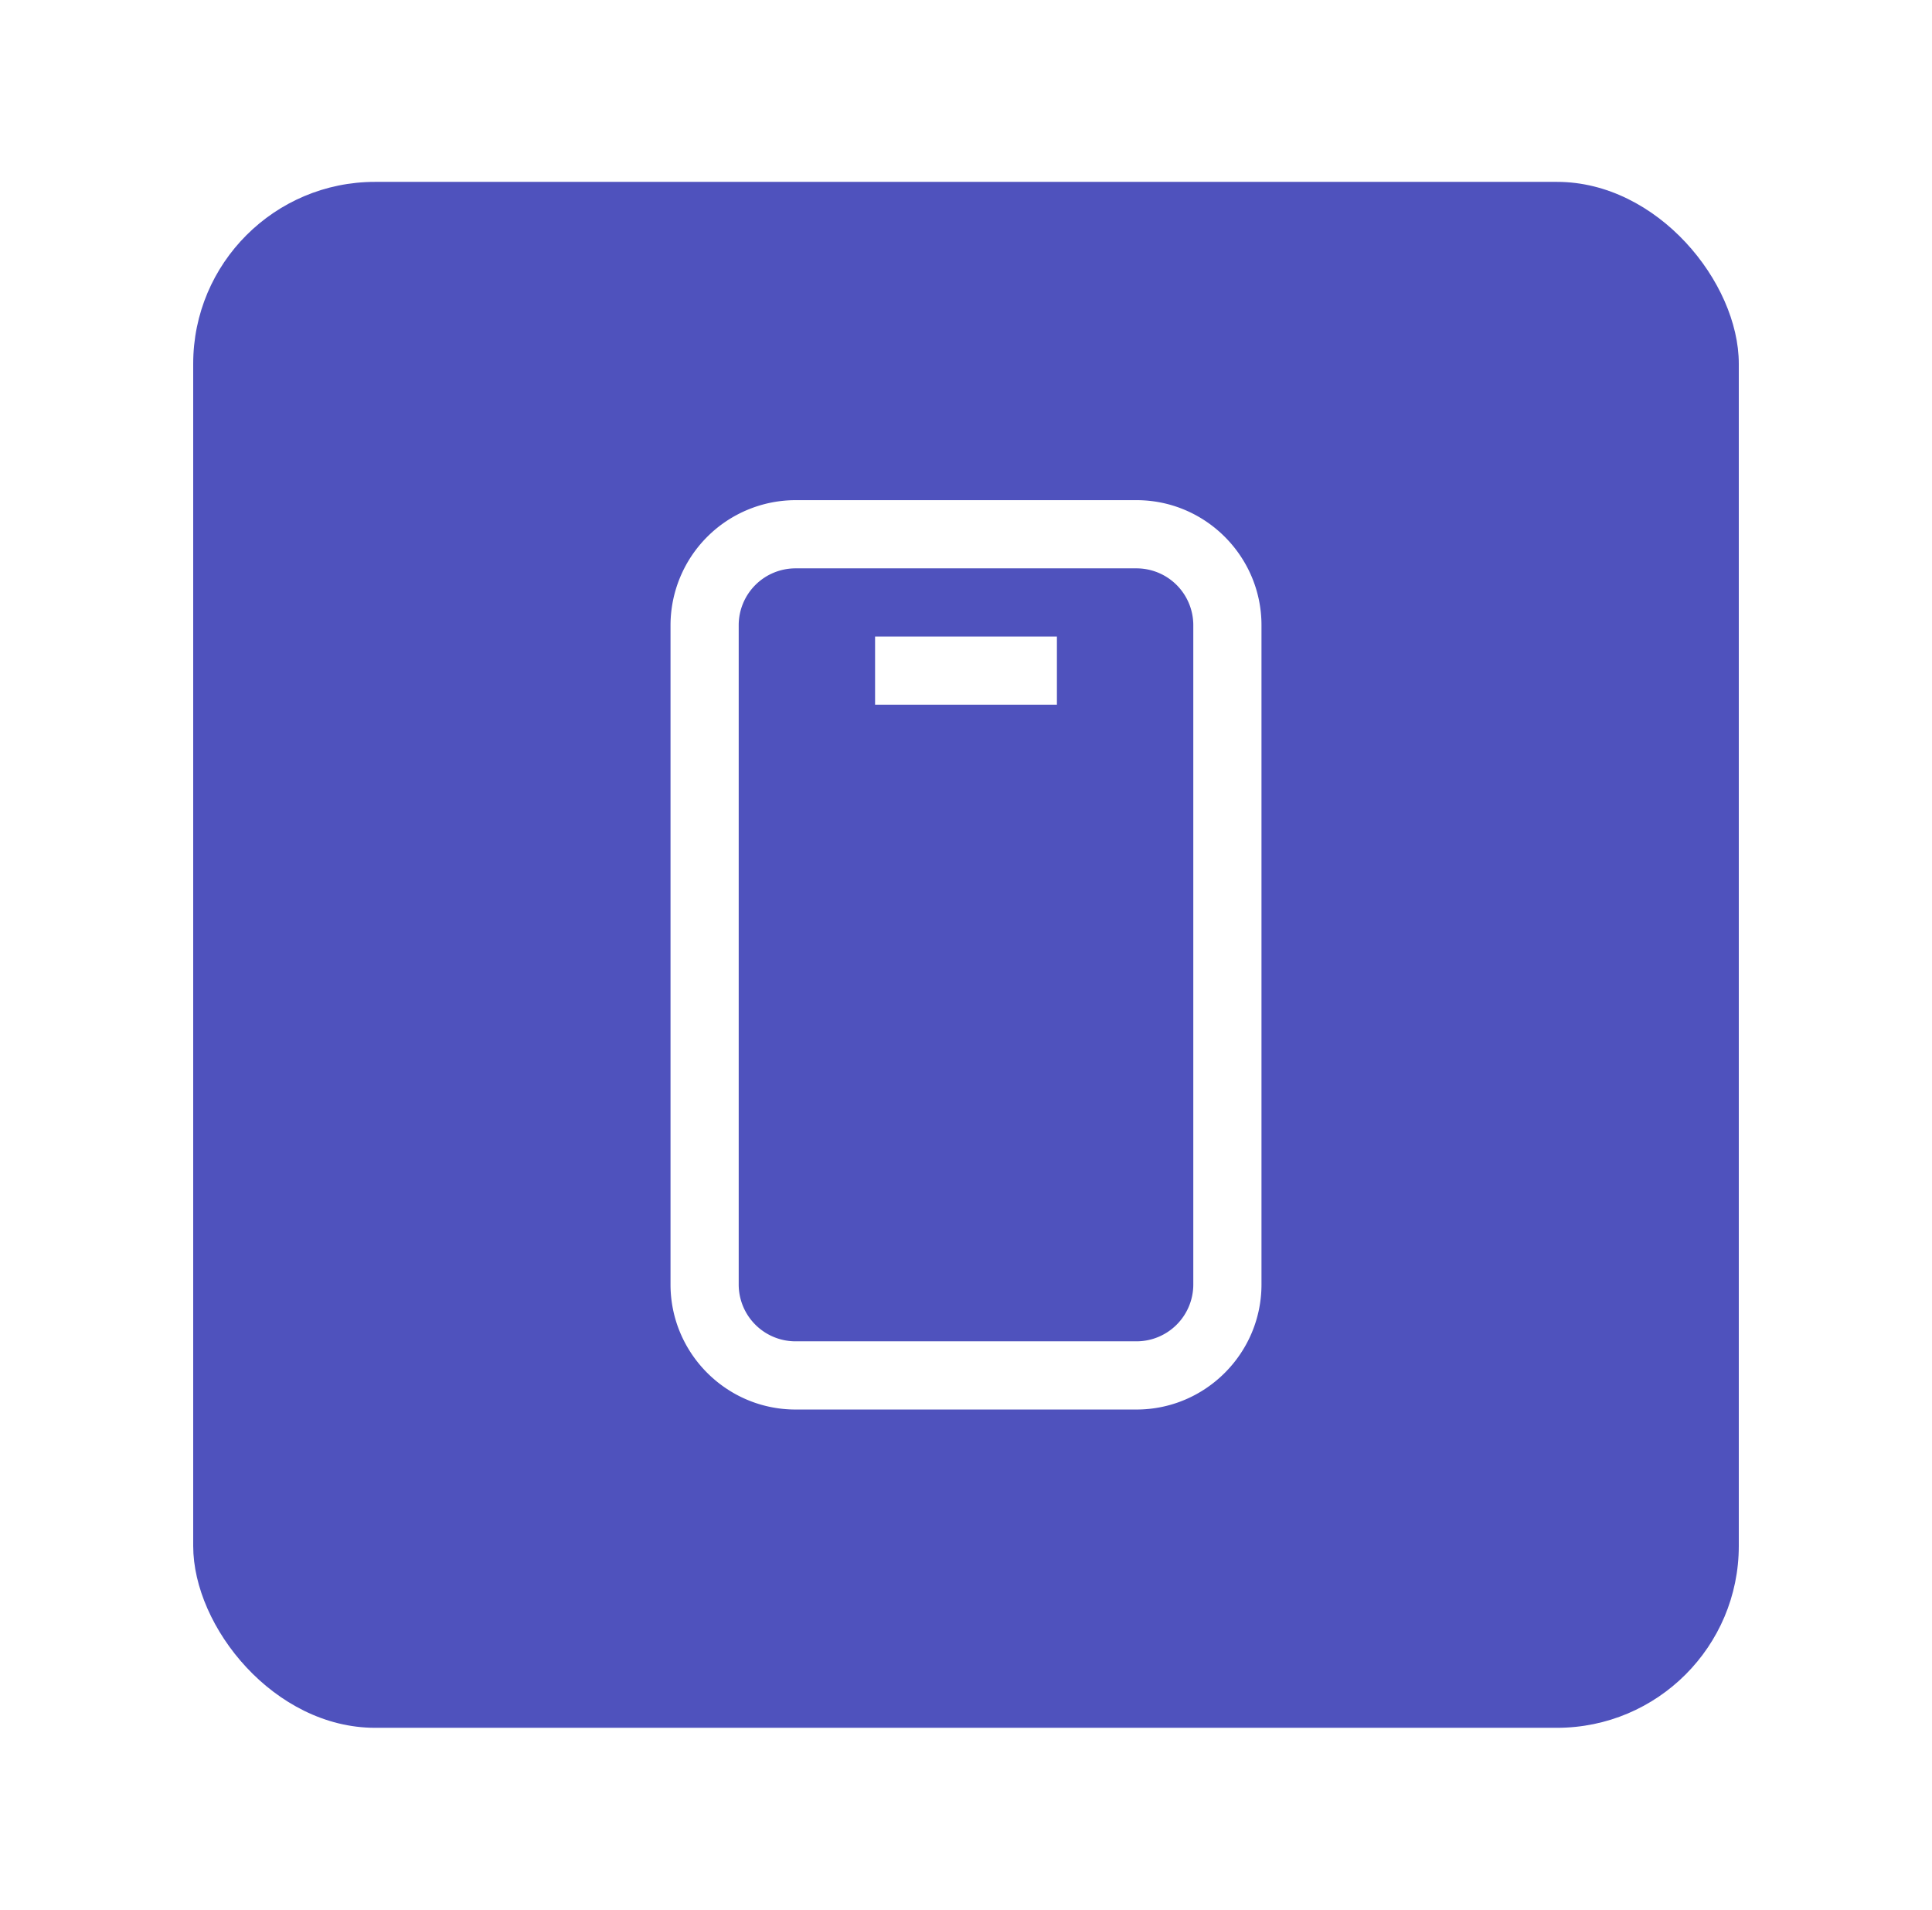 <svg width="85" height="84" fill="none" xmlns="http://www.w3.org/2000/svg"><g filter="url(#a)"><rect x="8.5" y="4" width="68" height="68" rx="8" fill="#4F52BD" /><path fill-rule="evenodd" clip-rule="evenodd" d="M35 58h15c3.03 0 5.5-2.47 5.5-5.5v-29c0-3.03-2.47-5.5-5.5-5.5H35a5.51 5.51 0 0 0-5.5 5.5v29c0 3.03 2.47 5.5 5.5 5.5Zm-2.5-34.5A2.5 2.5 0 0 1 35 21h15a2.5 2.5 0 0 1 2.5 2.5v29A2.5 2.5 0 0 1 50 55H35a2.5 2.5 0 0 1-2.5-2.5v-29Zm6 .5h8v3h-8v-3Z" fill="#fff"/></g><defs><filter id="a" x=".5" y="0" width="84" height="84" filterUnits="userSpaceOnUse" color-interpolation-filters="sRGB"><feFlood flood-opacity="0" result="BackgroundImageFix"/><feColorMatrix in="SourceAlpha" values="0 0 0 0 0 0 0 0 0 0 0 0 0 0 0 0 0 0 127 0" result="hardAlpha"/><feOffset dy="4"/><feGaussianBlur stdDeviation="4"/><feComposite in2="hardAlpha" operator="out"/><feColorMatrix values="0 0 0 0 0.22 0 0 0 0 0.22 0 0 0 0 0.22 0 0 0 0.25 0"/><feBlend in2="BackgroundImageFix" result="effect1_dropShadow_3146_370"/><feBlend in="SourceGraphic" in2="effect1_dropShadow_3146_370" result="shape"/></filter></defs></svg>